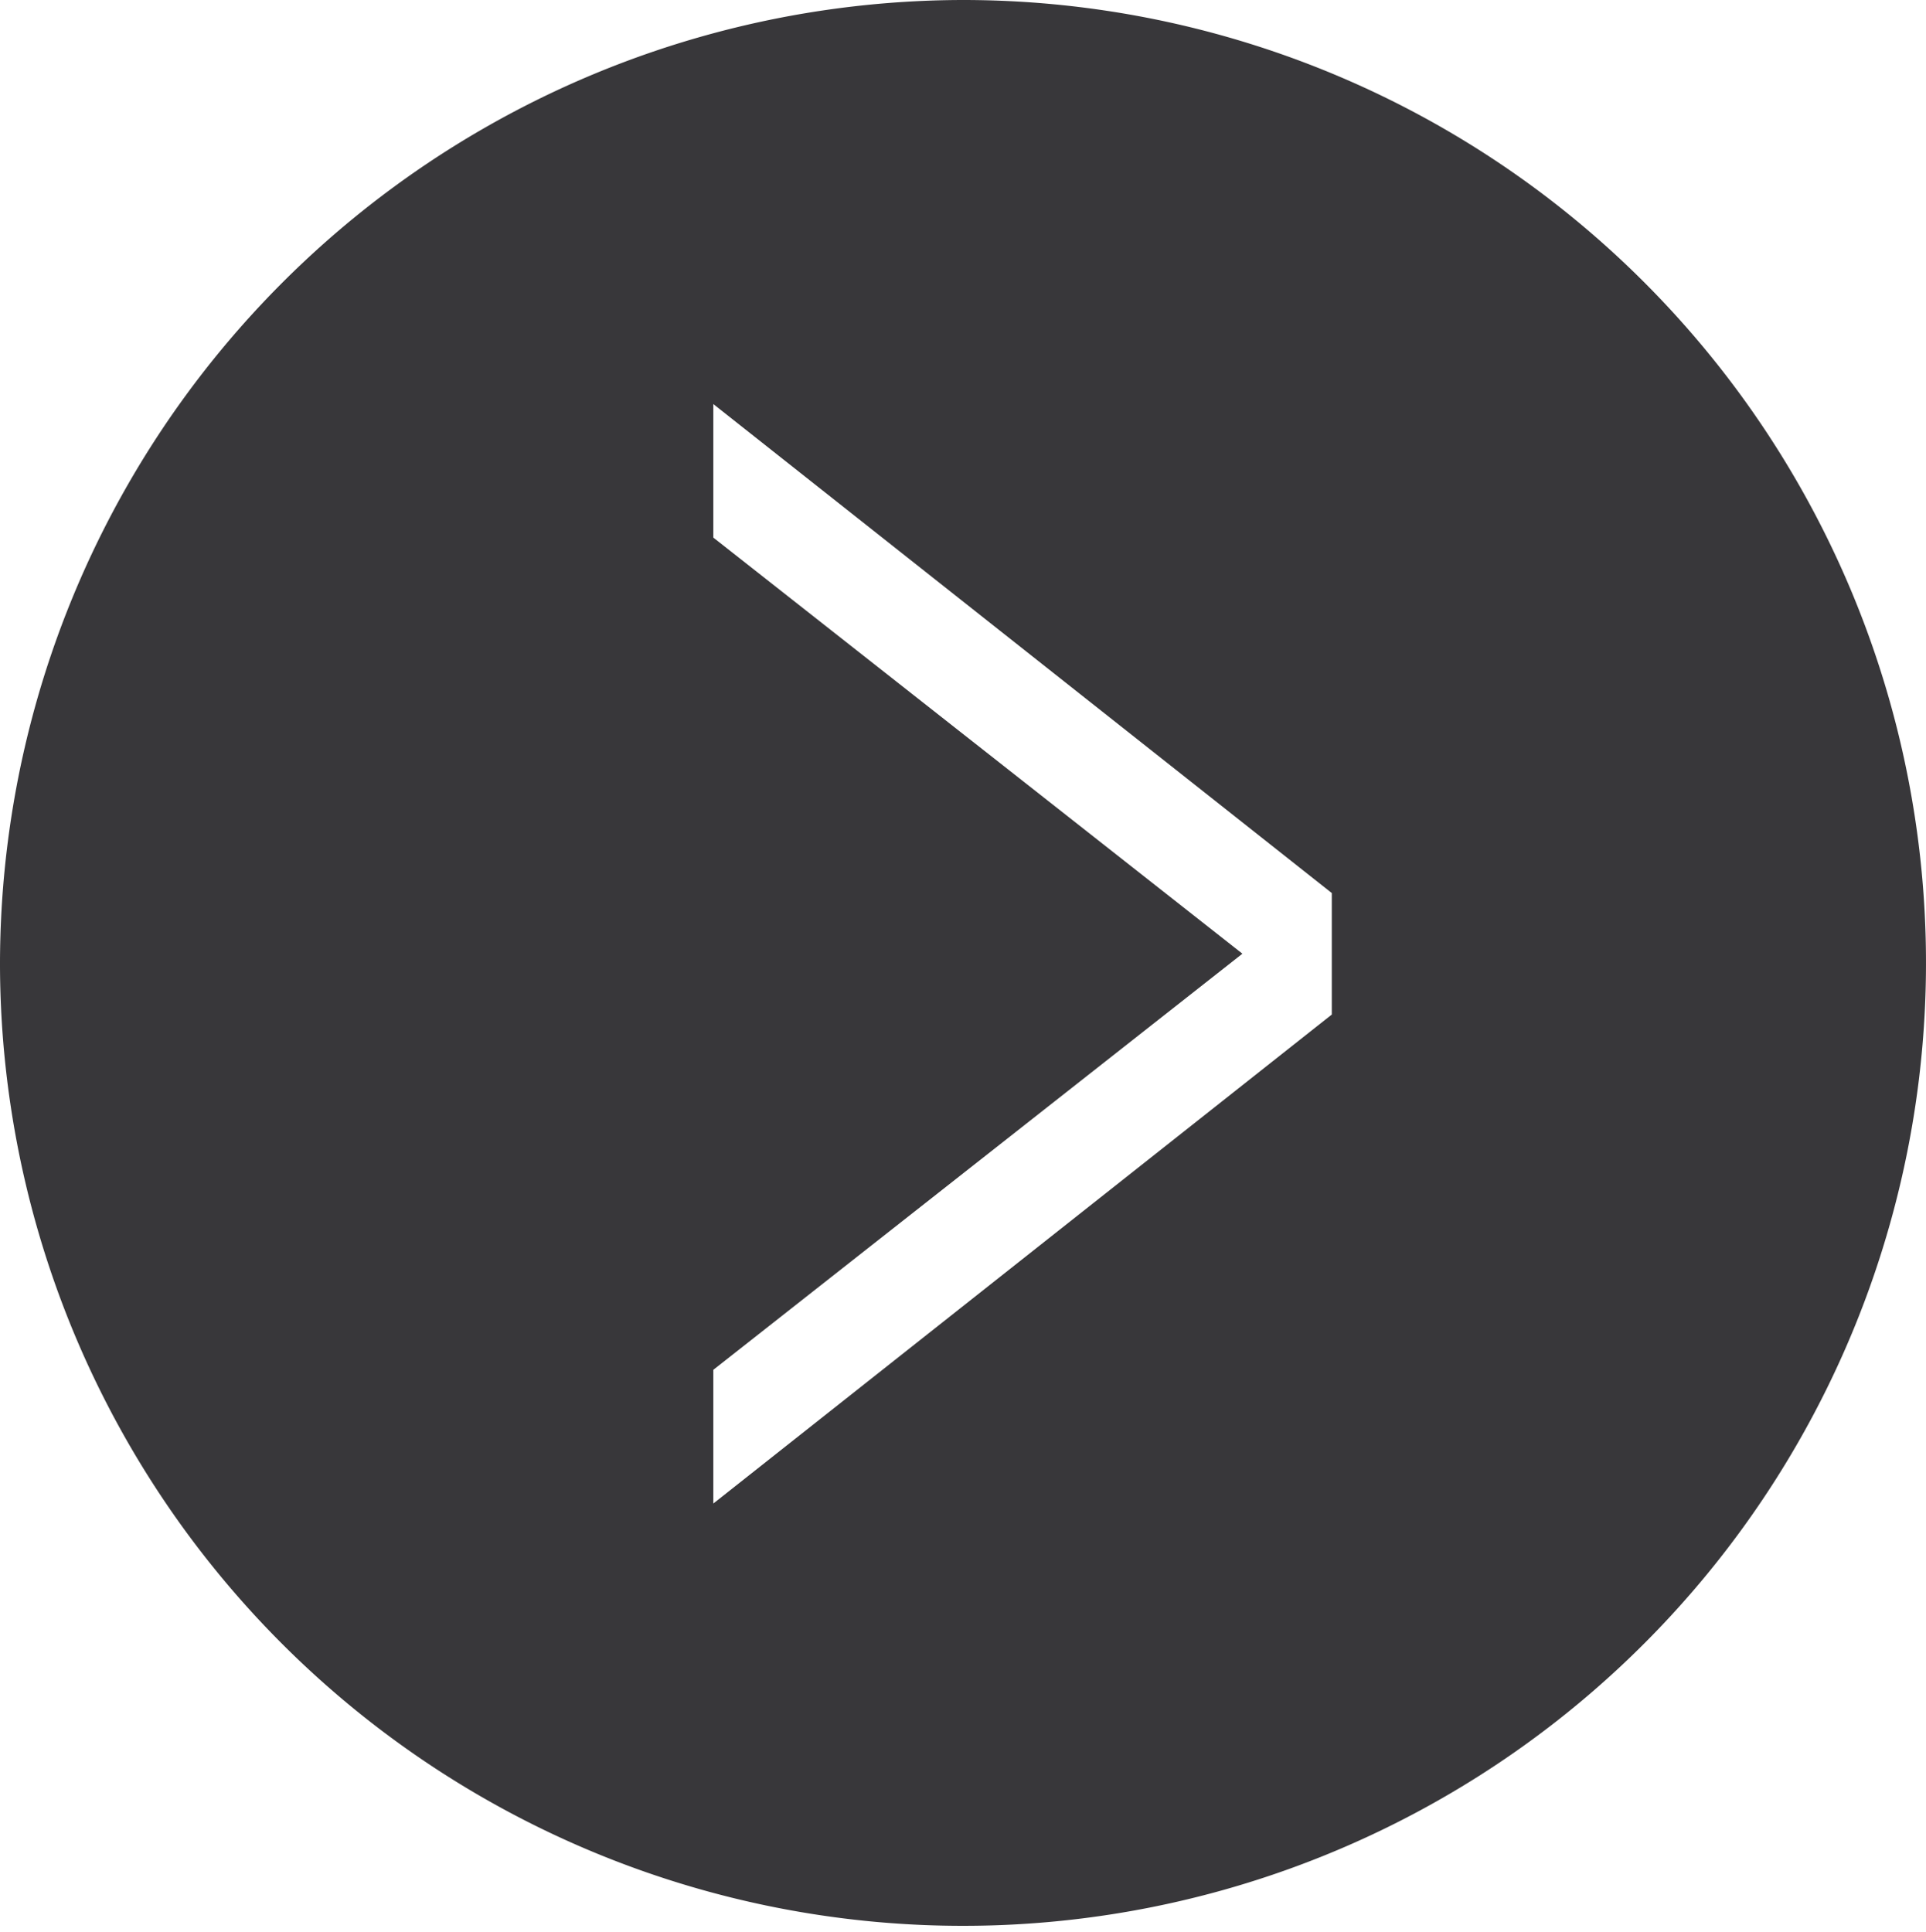 <svg xmlns="http://www.w3.org/2000/svg" width="21.114" height="21.182" viewBox="0 0 21.114 21.182">
  <path id="header_arrow" d="M509.172,70.78a10.557,10.557,0,1,0,10.557-10.591A10.574,10.574,0,0,0,509.172,70.78Zm14.6-.8v1.332l-6.78,5.361V75.207l5.8-4.562-5.8-4.562V64.619Z" transform="translate(-509.172 -60.189)" fill="#38373a"/>
</svg>
